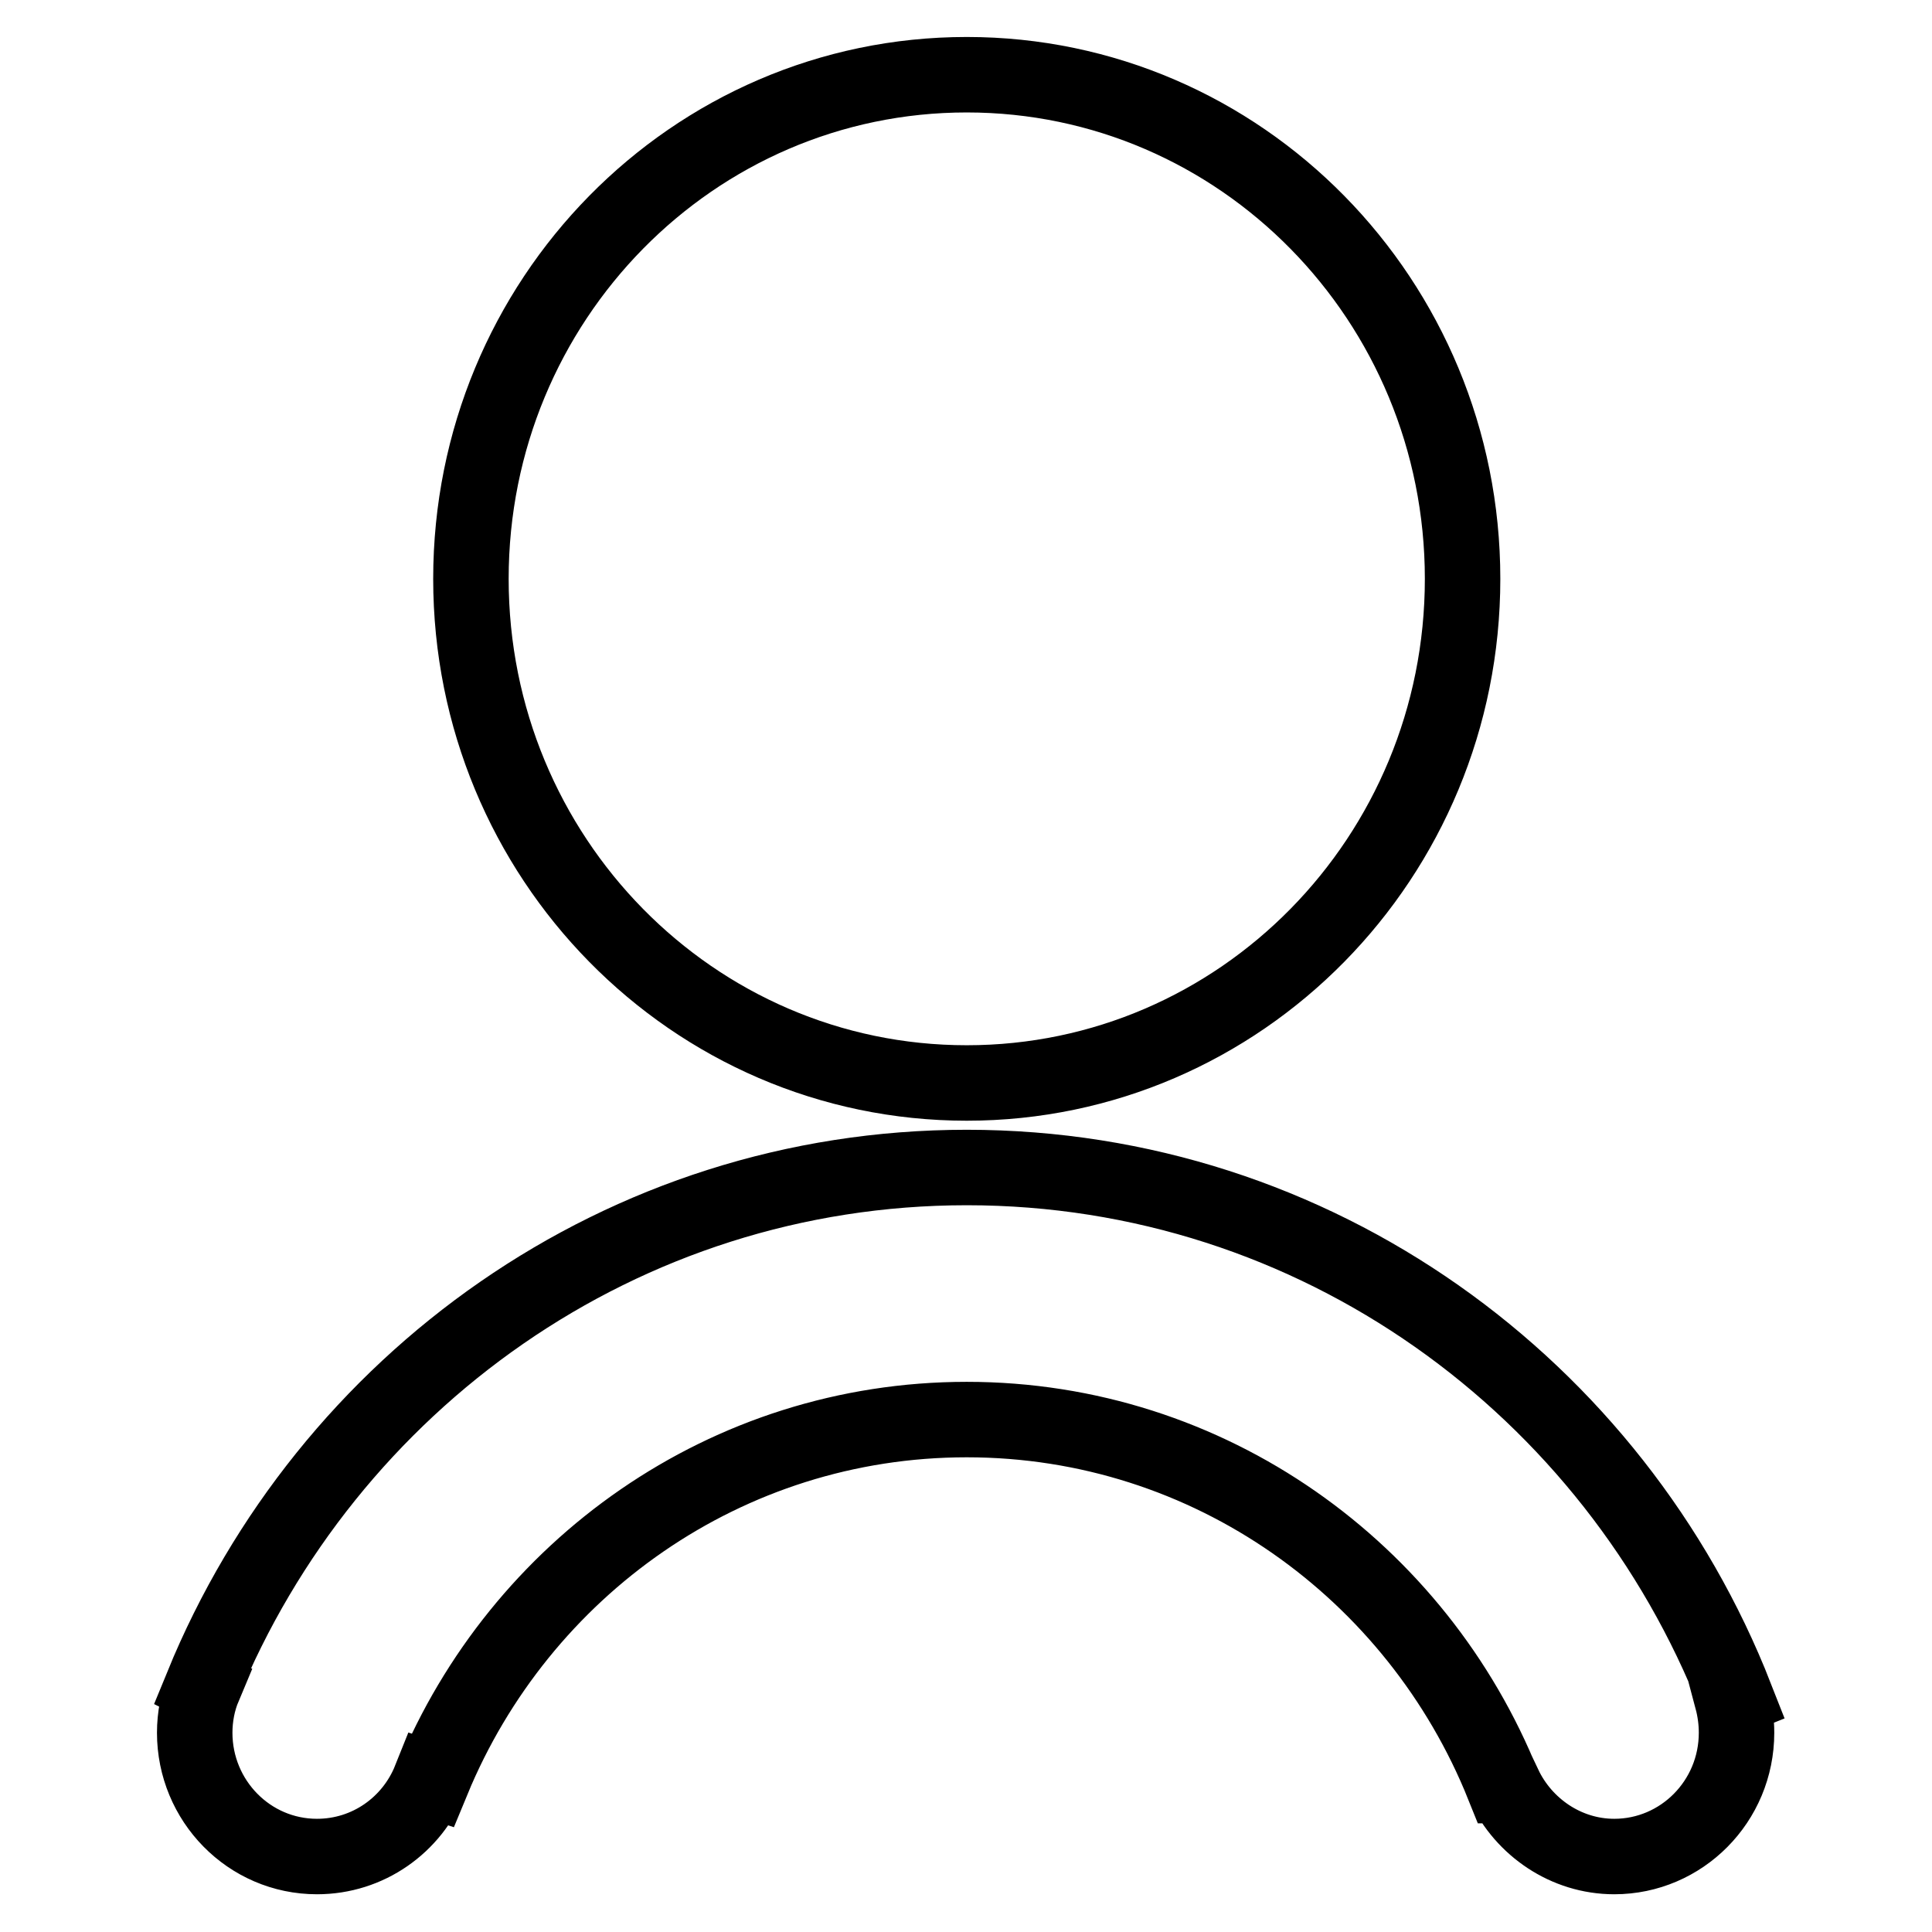 <?xml version="1.0" encoding="utf-8"?>
<!-- Svg Vector Icons : http://www.onlinewebfonts.com/icon -->
<!DOCTYPE svg PUBLIC "-//W3C//DTD SVG 1.1//EN" "http://www.w3.org/Graphics/SVG/1.1/DTD/svg11.dtd">
<svg version="1.1" xmlns="http://www.w3.org/2000/svg" xmlns:xlink="http://www.w3.org/1999/xlink" x="0px" y="0px" viewBox="0 0 256 256" enable-background="new 0 0 256 256" xml:space="preserve">
<g> <path stroke-width="10" fill-opacity="0" stroke="#000000"  d="M128.1,143.5c36.3,0,65.7-29.9,65.7-66.8c0-36.9-29.4-66.8-65.7-66.8c-36.3,0-65.7,29.9-65.7,66.8 C62.4,113.6,91.8,143.5,128.1,143.5z M229.5,225.1l0.5-0.2c-16.1-41.1-55.6-70.2-101.9-70.2c-45.7,0-84.8,28.4-101.3,68.7l0.2,0.1 c-0.8,1.9-1.2,4-1.2,6.1c0,9,7.2,16.4,16.2,16.4c6.8,0,12.6-4.2,15-10.2l0.3,0.1c11.6-28.1,38.9-47.8,70.8-47.8 c32.2,0,59.7,20.1,71.1,48.5l0.1,0c2.6,5.5,8.2,9.4,14.6,9.4c8.9,0,16.2-7.3,16.2-16.4C230.1,228.1,229.9,226.6,229.5,225.1 L229.5,225.1z"/></g>
</svg>